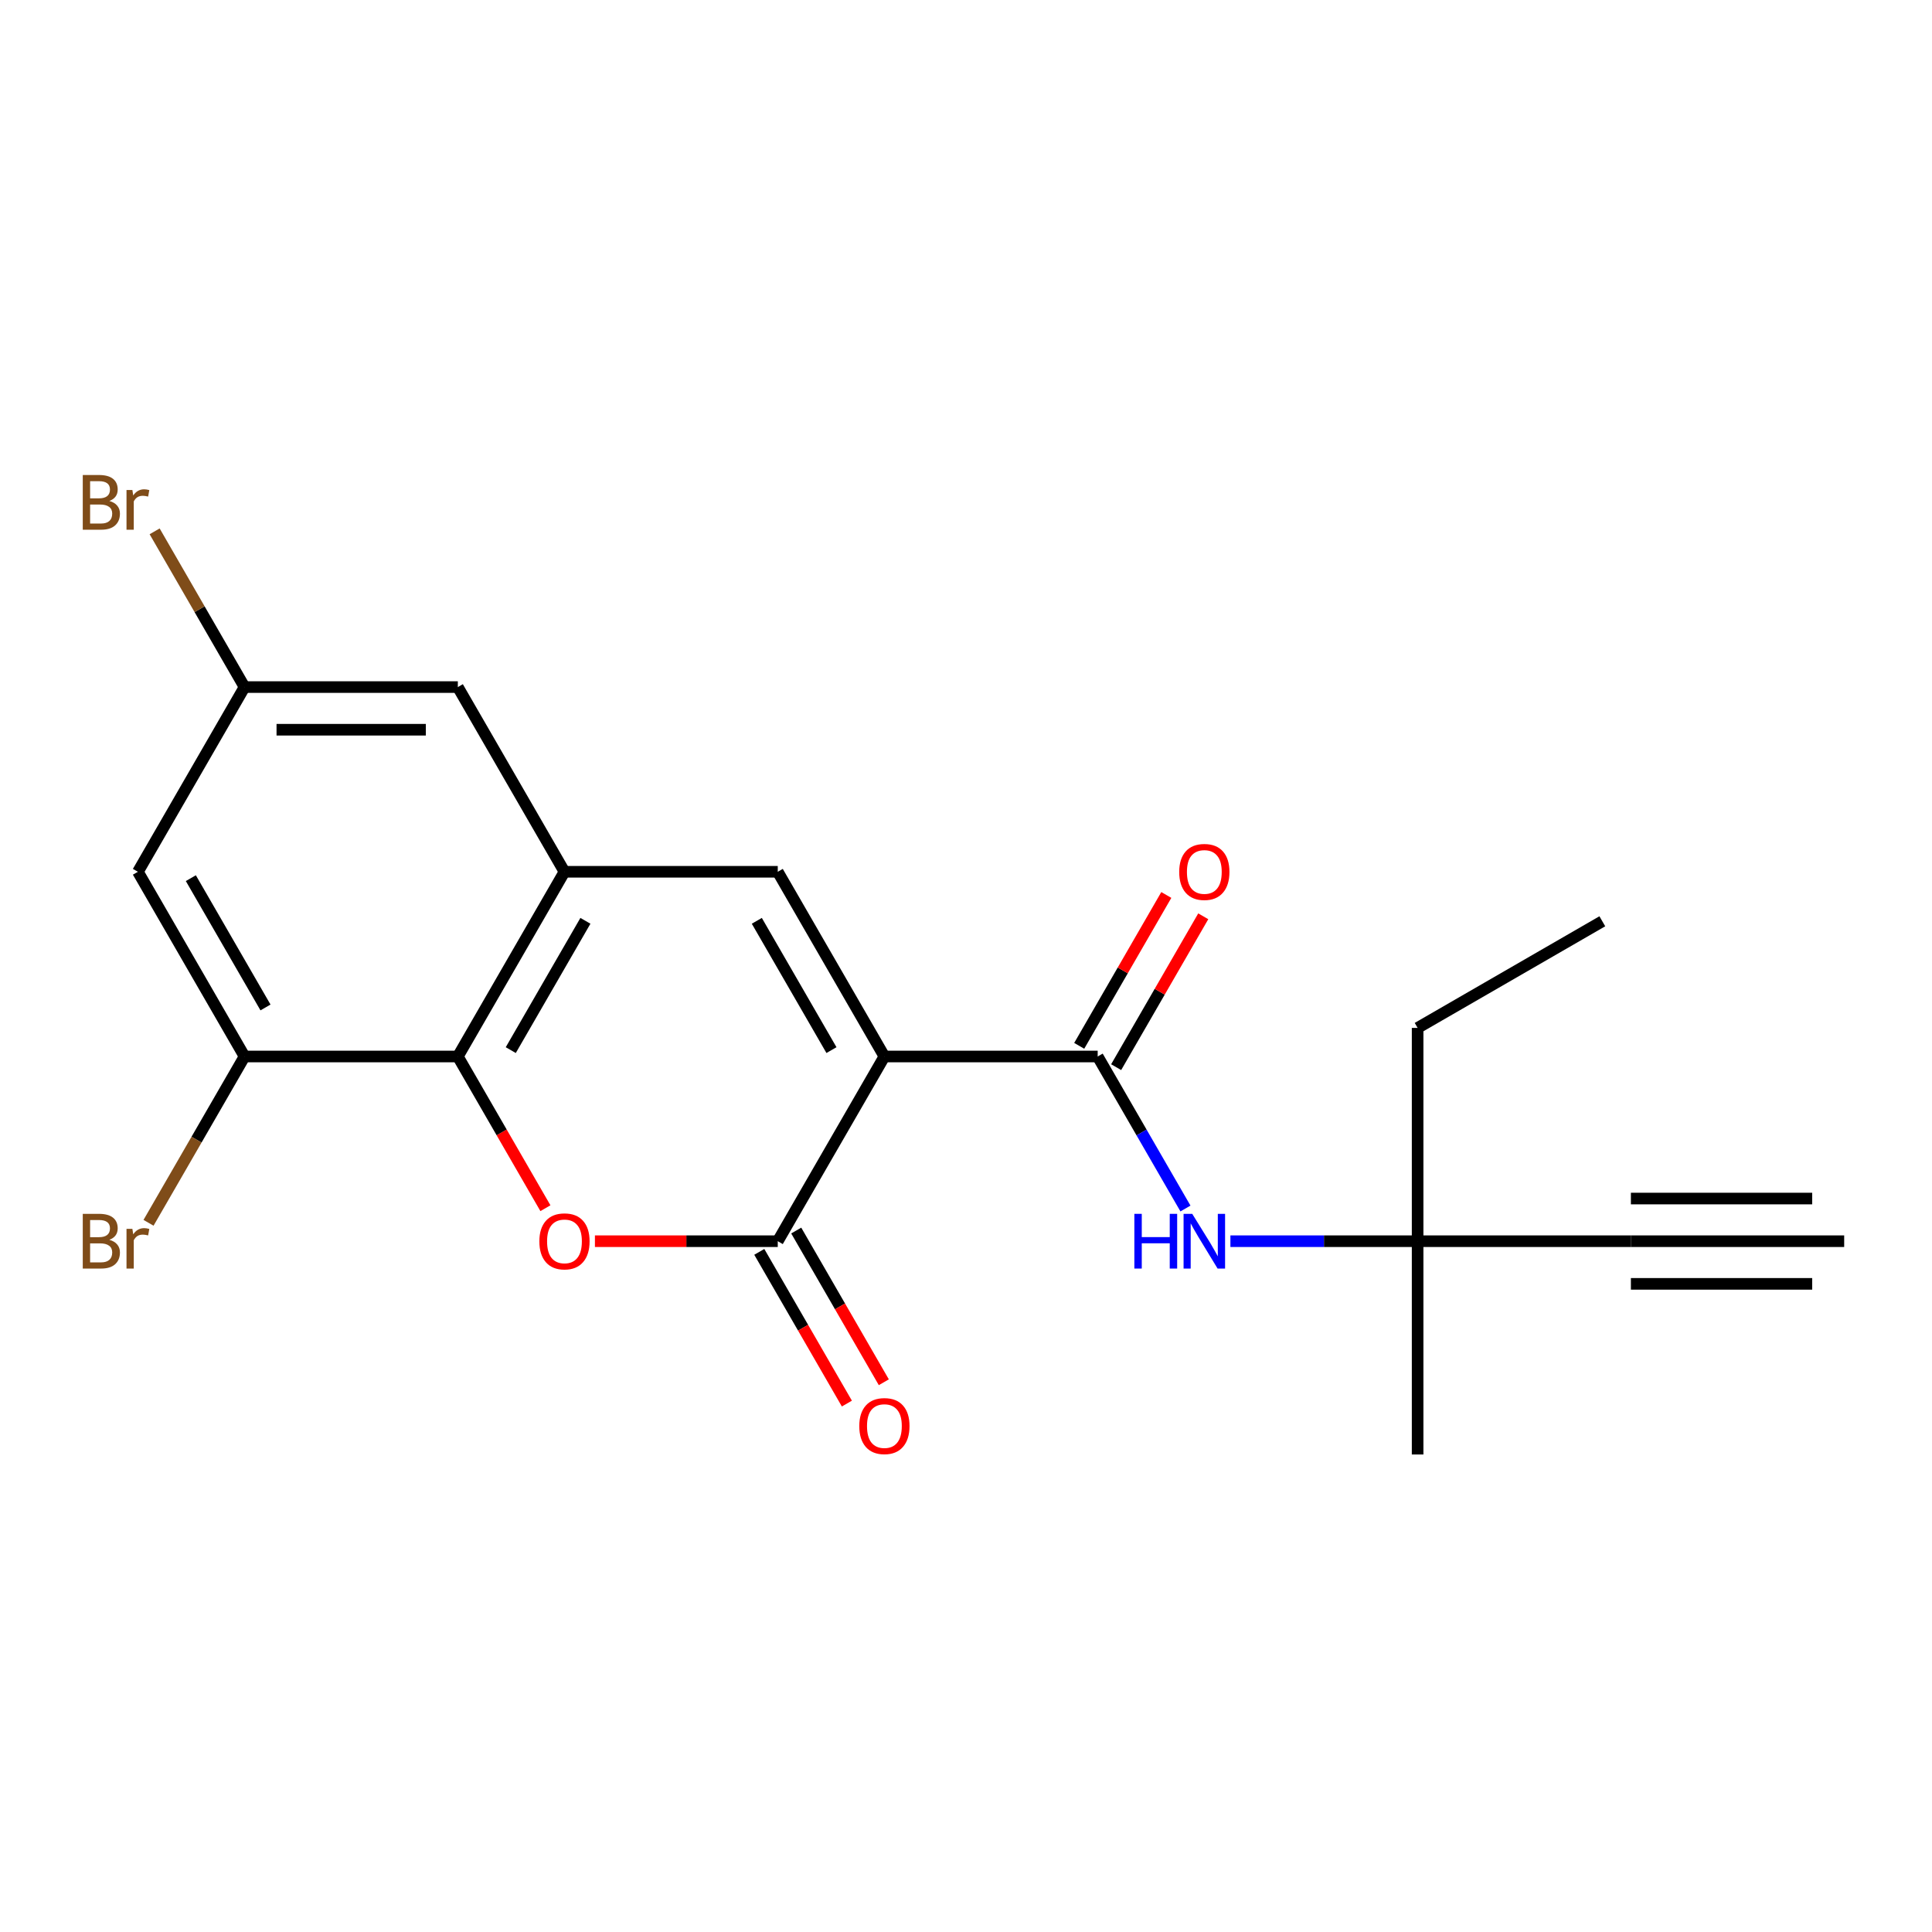 <?xml version='1.0' encoding='iso-8859-1'?>
<svg version='1.1' baseProfile='full'
              xmlns='http://www.w3.org/2000/svg'
                      xmlns:rdkit='http://www.rdkit.org/xml'
                      xmlns:xlink='http://www.w3.org/1999/xlink'
                  xml:space='preserve'
width='1000px' height='1000px' viewBox='0 0 1000 1000'>
<!-- END OF HEADER -->
<rect style='opacity:1.0;fill:#FFFFFF;stroke:none' width='1000' height='1000' x='0' y='0'> </rect>
<path class='bond-0' d='M 457.765,546.839 L 402.567,642.444' style='fill:none;fill-rule:evenodd;stroke:#000000;stroke-width:6px;stroke-linecap:butt;stroke-linejoin:miter;stroke-opacity:1' />
<path class='bond-2' d='M 457.765,546.839 L 402.567,451.233' style='fill:none;fill-rule:evenodd;stroke:#000000;stroke-width:6px;stroke-linecap:butt;stroke-linejoin:miter;stroke-opacity:1' />
<path class='bond-2' d='M 430.364,543.538 L 391.725,476.614' style='fill:none;fill-rule:evenodd;stroke:#000000;stroke-width:6px;stroke-linecap:butt;stroke-linejoin:miter;stroke-opacity:1' />
<path class='bond-3' d='M 457.765,546.839 L 568.16,546.839' style='fill:none;fill-rule:evenodd;stroke:#000000;stroke-width:6px;stroke-linecap:butt;stroke-linejoin:miter;stroke-opacity:1' />
<path class='bond-1' d='M 402.567,642.444 L 355.249,642.444' style='fill:none;fill-rule:evenodd;stroke:#000000;stroke-width:6px;stroke-linecap:butt;stroke-linejoin:miter;stroke-opacity:1' />
<path class='bond-1' d='M 355.249,642.444 L 307.931,642.444' style='fill:none;fill-rule:evenodd;stroke:#FF0000;stroke-width:6px;stroke-linecap:butt;stroke-linejoin:miter;stroke-opacity:1' />
<path class='bond-13' d='M 393.006,647.964 L 415.675,687.227' style='fill:none;fill-rule:evenodd;stroke:#000000;stroke-width:6px;stroke-linecap:butt;stroke-linejoin:miter;stroke-opacity:1' />
<path class='bond-13' d='M 415.675,687.227 L 438.343,726.49' style='fill:none;fill-rule:evenodd;stroke:#FF0000;stroke-width:6px;stroke-linecap:butt;stroke-linejoin:miter;stroke-opacity:1' />
<path class='bond-13' d='M 412.127,636.925 L 434.796,676.187' style='fill:none;fill-rule:evenodd;stroke:#000000;stroke-width:6px;stroke-linecap:butt;stroke-linejoin:miter;stroke-opacity:1' />
<path class='bond-13' d='M 434.796,676.187 L 457.464,715.45' style='fill:none;fill-rule:evenodd;stroke:#FF0000;stroke-width:6px;stroke-linecap:butt;stroke-linejoin:miter;stroke-opacity:1' />
<path class='bond-21' d='M 282.31,625.365 L 259.641,586.102' style='fill:none;fill-rule:evenodd;stroke:#FF0000;stroke-width:6px;stroke-linecap:butt;stroke-linejoin:miter;stroke-opacity:1' />
<path class='bond-21' d='M 259.641,586.102 L 236.973,546.839' style='fill:none;fill-rule:evenodd;stroke:#000000;stroke-width:6px;stroke-linecap:butt;stroke-linejoin:miter;stroke-opacity:1' />
<path class='bond-4' d='M 402.567,451.233 L 292.171,451.233' style='fill:none;fill-rule:evenodd;stroke:#000000;stroke-width:6px;stroke-linecap:butt;stroke-linejoin:miter;stroke-opacity:1' />
<path class='bond-7' d='M 568.16,546.839 L 590.875,586.182' style='fill:none;fill-rule:evenodd;stroke:#000000;stroke-width:6px;stroke-linecap:butt;stroke-linejoin:miter;stroke-opacity:1' />
<path class='bond-7' d='M 590.875,586.182 L 613.59,625.525' style='fill:none;fill-rule:evenodd;stroke:#0000FF;stroke-width:6px;stroke-linecap:butt;stroke-linejoin:miter;stroke-opacity:1' />
<path class='bond-14' d='M 577.721,552.359 L 600.262,513.316' style='fill:none;fill-rule:evenodd;stroke:#000000;stroke-width:6px;stroke-linecap:butt;stroke-linejoin:miter;stroke-opacity:1' />
<path class='bond-14' d='M 600.262,513.316 L 622.804,474.273' style='fill:none;fill-rule:evenodd;stroke:#FF0000;stroke-width:6px;stroke-linecap:butt;stroke-linejoin:miter;stroke-opacity:1' />
<path class='bond-14' d='M 558.6,541.319 L 581.141,502.276' style='fill:none;fill-rule:evenodd;stroke:#000000;stroke-width:6px;stroke-linecap:butt;stroke-linejoin:miter;stroke-opacity:1' />
<path class='bond-14' d='M 581.141,502.276 L 603.683,463.234' style='fill:none;fill-rule:evenodd;stroke:#FF0000;stroke-width:6px;stroke-linecap:butt;stroke-linejoin:miter;stroke-opacity:1' />
<path class='bond-5' d='M 292.171,451.233 L 236.973,546.839' style='fill:none;fill-rule:evenodd;stroke:#000000;stroke-width:6px;stroke-linecap:butt;stroke-linejoin:miter;stroke-opacity:1' />
<path class='bond-5' d='M 303.012,476.614 L 264.374,543.538' style='fill:none;fill-rule:evenodd;stroke:#000000;stroke-width:6px;stroke-linecap:butt;stroke-linejoin:miter;stroke-opacity:1' />
<path class='bond-12' d='M 292.171,451.233 L 236.973,355.628' style='fill:none;fill-rule:evenodd;stroke:#000000;stroke-width:6px;stroke-linecap:butt;stroke-linejoin:miter;stroke-opacity:1' />
<path class='bond-6' d='M 236.973,546.839 L 126.577,546.839' style='fill:none;fill-rule:evenodd;stroke:#000000;stroke-width:6px;stroke-linecap:butt;stroke-linejoin:miter;stroke-opacity:1' />
<path class='bond-16' d='M 126.577,546.839 L 101.727,589.882' style='fill:none;fill-rule:evenodd;stroke:#000000;stroke-width:6px;stroke-linecap:butt;stroke-linejoin:miter;stroke-opacity:1' />
<path class='bond-16' d='M 101.727,589.882 L 76.876,632.925' style='fill:none;fill-rule:evenodd;stroke:#7F4C19;stroke-width:6px;stroke-linecap:butt;stroke-linejoin:miter;stroke-opacity:1' />
<path class='bond-22' d='M 126.577,546.839 L 71.379,451.233' style='fill:none;fill-rule:evenodd;stroke:#000000;stroke-width:6px;stroke-linecap:butt;stroke-linejoin:miter;stroke-opacity:1' />
<path class='bond-22' d='M 137.419,521.459 L 98.78,454.535' style='fill:none;fill-rule:evenodd;stroke:#000000;stroke-width:6px;stroke-linecap:butt;stroke-linejoin:miter;stroke-opacity:1' />
<path class='bond-11' d='M 636.858,642.444 L 685.306,642.444' style='fill:none;fill-rule:evenodd;stroke:#0000FF;stroke-width:6px;stroke-linecap:butt;stroke-linejoin:miter;stroke-opacity:1' />
<path class='bond-11' d='M 685.306,642.444 L 733.754,642.444' style='fill:none;fill-rule:evenodd;stroke:#000000;stroke-width:6px;stroke-linecap:butt;stroke-linejoin:miter;stroke-opacity:1' />
<path class='bond-8' d='M 844.15,642.444 L 733.754,642.444' style='fill:none;fill-rule:evenodd;stroke:#000000;stroke-width:6px;stroke-linecap:butt;stroke-linejoin:miter;stroke-opacity:1' />
<path class='bond-10' d='M 844.15,642.444 L 954.545,642.444' style='fill:none;fill-rule:evenodd;stroke:#000000;stroke-width:6px;stroke-linecap:butt;stroke-linejoin:miter;stroke-opacity:1' />
<path class='bond-10' d='M 844.15,664.524 L 937.986,664.524' style='fill:none;fill-rule:evenodd;stroke:#000000;stroke-width:6px;stroke-linecap:butt;stroke-linejoin:miter;stroke-opacity:1' />
<path class='bond-10' d='M 844.15,620.365 L 937.986,620.365' style='fill:none;fill-rule:evenodd;stroke:#000000;stroke-width:6px;stroke-linecap:butt;stroke-linejoin:miter;stroke-opacity:1' />
<path class='bond-9' d='M 71.379,451.233 L 126.577,355.628' style='fill:none;fill-rule:evenodd;stroke:#000000;stroke-width:6px;stroke-linecap:butt;stroke-linejoin:miter;stroke-opacity:1' />
<path class='bond-18' d='M 733.754,642.444 L 733.754,532.049' style='fill:none;fill-rule:evenodd;stroke:#000000;stroke-width:6px;stroke-linecap:butt;stroke-linejoin:miter;stroke-opacity:1' />
<path class='bond-19' d='M 733.754,642.444 L 733.754,752.84' style='fill:none;fill-rule:evenodd;stroke:#000000;stroke-width:6px;stroke-linecap:butt;stroke-linejoin:miter;stroke-opacity:1' />
<path class='bond-15' d='M 236.973,355.628 L 126.577,355.628' style='fill:none;fill-rule:evenodd;stroke:#000000;stroke-width:6px;stroke-linecap:butt;stroke-linejoin:miter;stroke-opacity:1' />
<path class='bond-15' d='M 220.414,377.707 L 143.137,377.707' style='fill:none;fill-rule:evenodd;stroke:#000000;stroke-width:6px;stroke-linecap:butt;stroke-linejoin:miter;stroke-opacity:1' />
<path class='bond-17' d='M 126.577,355.628 L 103.308,315.325' style='fill:none;fill-rule:evenodd;stroke:#000000;stroke-width:6px;stroke-linecap:butt;stroke-linejoin:miter;stroke-opacity:1' />
<path class='bond-17' d='M 103.308,315.325 L 80.039,275.022' style='fill:none;fill-rule:evenodd;stroke:#7F4C19;stroke-width:6px;stroke-linecap:butt;stroke-linejoin:miter;stroke-opacity:1' />
<path class='bond-20' d='M 733.754,532.049 L 829.359,476.851' style='fill:none;fill-rule:evenodd;stroke:#000000;stroke-width:6px;stroke-linecap:butt;stroke-linejoin:miter;stroke-opacity:1' />
<path  class='atom-2' d='M 279.171 642.524
Q 279.171 635.724, 282.531 631.924
Q 285.891 628.124, 292.171 628.124
Q 298.451 628.124, 301.811 631.924
Q 305.171 635.724, 305.171 642.524
Q 305.171 649.404, 301.771 653.324
Q 298.371 657.204, 292.171 657.204
Q 285.931 657.204, 282.531 653.324
Q 279.171 649.444, 279.171 642.524
M 292.171 654.004
Q 296.491 654.004, 298.811 651.124
Q 301.171 648.204, 301.171 642.524
Q 301.171 636.964, 298.811 634.164
Q 296.491 631.324, 292.171 631.324
Q 287.851 631.324, 285.491 634.124
Q 283.171 636.924, 283.171 642.524
Q 283.171 648.244, 285.491 651.124
Q 287.851 654.004, 292.171 654.004
' fill='#FF0000'/>
<path  class='atom-8' d='M 587.138 628.284
L 590.978 628.284
L 590.978 640.324
L 605.458 640.324
L 605.458 628.284
L 609.298 628.284
L 609.298 656.604
L 605.458 656.604
L 605.458 643.524
L 590.978 643.524
L 590.978 656.604
L 587.138 656.604
L 587.138 628.284
' fill='#0000FF'/>
<path  class='atom-8' d='M 617.098 628.284
L 626.378 643.284
Q 627.298 644.764, 628.778 647.444
Q 630.258 650.124, 630.338 650.284
L 630.338 628.284
L 634.098 628.284
L 634.098 656.604
L 630.218 656.604
L 620.258 640.204
Q 619.098 638.284, 617.858 636.084
Q 616.658 633.884, 616.298 633.204
L 616.298 656.604
L 612.618 656.604
L 612.618 628.284
L 617.098 628.284
' fill='#0000FF'/>
<path  class='atom-14' d='M 444.765 738.13
Q 444.765 731.33, 448.125 727.53
Q 451.485 723.73, 457.765 723.73
Q 464.045 723.73, 467.405 727.53
Q 470.765 731.33, 470.765 738.13
Q 470.765 745.01, 467.365 748.93
Q 463.965 752.81, 457.765 752.81
Q 451.525 752.81, 448.125 748.93
Q 444.765 745.05, 444.765 738.13
M 457.765 749.61
Q 462.085 749.61, 464.405 746.73
Q 466.765 743.81, 466.765 738.13
Q 466.765 732.57, 464.405 729.77
Q 462.085 726.93, 457.765 726.93
Q 453.445 726.93, 451.085 729.73
Q 448.765 732.53, 448.765 738.13
Q 448.765 743.85, 451.085 746.73
Q 453.445 749.61, 457.765 749.61
' fill='#FF0000'/>
<path  class='atom-15' d='M 610.358 451.313
Q 610.358 444.513, 613.718 440.713
Q 617.078 436.913, 623.358 436.913
Q 629.638 436.913, 632.998 440.713
Q 636.358 444.513, 636.358 451.313
Q 636.358 458.193, 632.958 462.113
Q 629.558 465.993, 623.358 465.993
Q 617.118 465.993, 613.718 462.113
Q 610.358 458.233, 610.358 451.313
M 623.358 462.793
Q 627.678 462.793, 629.998 459.913
Q 632.358 456.993, 632.358 451.313
Q 632.358 445.753, 629.998 442.953
Q 627.678 440.113, 623.358 440.113
Q 619.038 440.113, 616.678 442.913
Q 614.358 445.713, 614.358 451.313
Q 614.358 457.033, 616.678 459.913
Q 619.038 462.793, 623.358 462.793
' fill='#FF0000'/>
<path  class='atom-17' d='M 56.599 641.724
Q 59.319 642.484, 60.679 644.164
Q 62.08 645.804, 62.08 648.244
Q 62.08 652.164, 59.559 654.404
Q 57.08 656.604, 52.359 656.604
L 42.84 656.604
L 42.84 628.284
L 51.2 628.284
Q 56.039 628.284, 58.48 630.244
Q 60.919 632.204, 60.919 635.804
Q 60.919 640.084, 56.599 641.724
M 46.639 631.484
L 46.639 640.364
L 51.2 640.364
Q 53.999 640.364, 55.44 639.244
Q 56.919 638.084, 56.919 635.804
Q 56.919 631.484, 51.2 631.484
L 46.639 631.484
M 52.359 653.404
Q 55.12 653.404, 56.599 652.084
Q 58.08 650.764, 58.08 648.244
Q 58.08 645.924, 56.44 644.764
Q 54.84 643.564, 51.76 643.564
L 46.639 643.564
L 46.639 653.404
L 52.359 653.404
' fill='#7F4C19'/>
<path  class='atom-17' d='M 68.519 636.044
L 68.96 638.884
Q 71.12 635.684, 74.639 635.684
Q 75.76 635.684, 77.279 636.084
L 76.68 639.444
Q 74.96 639.044, 73.999 639.044
Q 72.32 639.044, 71.2 639.724
Q 70.12 640.364, 69.24 641.924
L 69.24 656.604
L 65.48 656.604
L 65.48 636.044
L 68.519 636.044
' fill='#7F4C19'/>
<path  class='atom-18' d='M 56.599 259.302
Q 59.319 260.062, 60.679 261.742
Q 62.08 263.382, 62.08 265.822
Q 62.08 269.742, 59.559 271.982
Q 57.08 274.182, 52.359 274.182
L 42.84 274.182
L 42.84 245.862
L 51.2 245.862
Q 56.039 245.862, 58.48 247.822
Q 60.919 249.782, 60.919 253.382
Q 60.919 257.662, 56.599 259.302
M 46.639 249.062
L 46.639 257.942
L 51.2 257.942
Q 53.999 257.942, 55.44 256.822
Q 56.919 255.662, 56.919 253.382
Q 56.919 249.062, 51.2 249.062
L 46.639 249.062
M 52.359 270.982
Q 55.12 270.982, 56.599 269.662
Q 58.08 268.342, 58.08 265.822
Q 58.08 263.502, 56.44 262.342
Q 54.84 261.142, 51.76 261.142
L 46.639 261.142
L 46.639 270.982
L 52.359 270.982
' fill='#7F4C19'/>
<path  class='atom-18' d='M 68.519 253.622
L 68.96 256.462
Q 71.12 253.262, 74.639 253.262
Q 75.76 253.262, 77.279 253.662
L 76.68 257.022
Q 74.96 256.622, 73.999 256.622
Q 72.32 256.622, 71.2 257.302
Q 70.12 257.942, 69.24 259.502
L 69.24 274.182
L 65.48 274.182
L 65.48 253.622
L 68.519 253.622
' fill='#7F4C19'/>
</svg>
